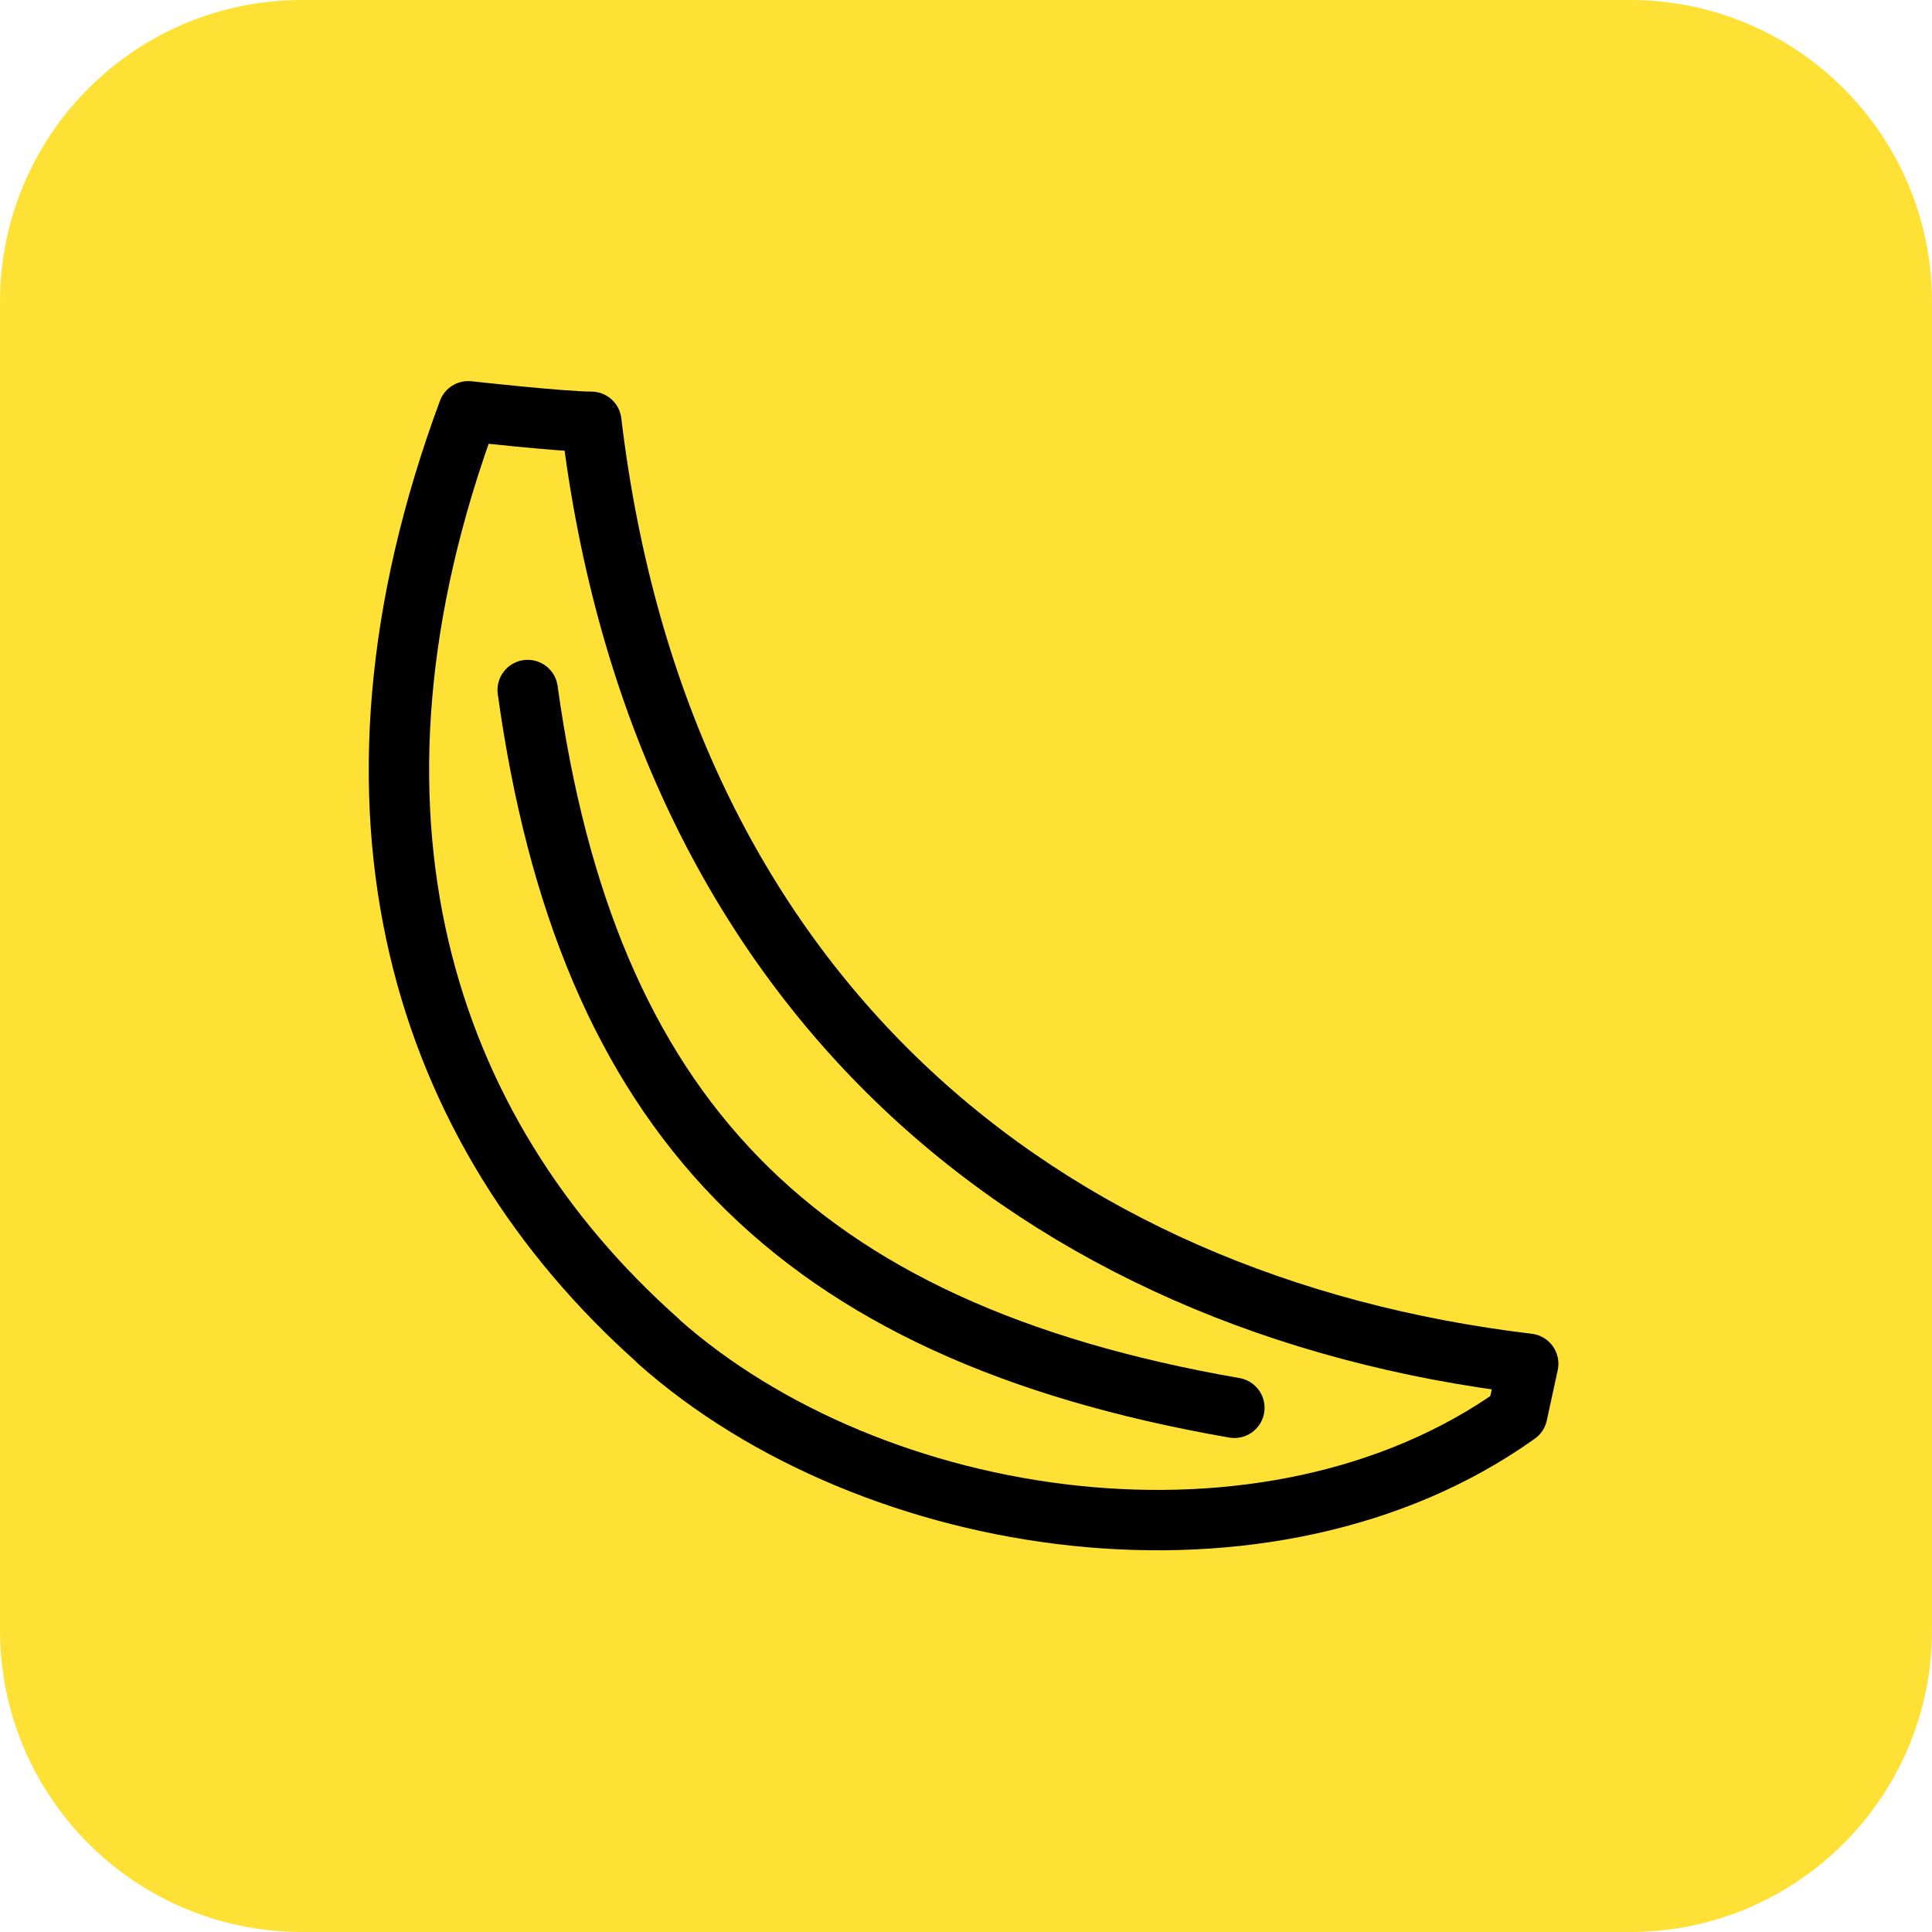 <svg width="32" height="32" viewBox="0 0 32 32" fill="none" xmlns="http://www.w3.org/2000/svg">
<g clip-path="url(#clip0_389_199)">
<path d="M27 0H5C2.239 0 0 2.239 0 5V27C0 29.761 2.239 32 5 32H27C29.761 32 32 29.761 32 27V5C32 2.239 29.761 0 27 0Z" fill="#FFE135"/>
<path d="M20.445 23.318C13.116 22.043 9.714 18.429 8.74 11.429" stroke="black" stroke-linecap="round" stroke-linejoin="round"/>
<path d="M10.899 22.212C14.456 25.377 21.015 26.359 25.131 23.422L25.312 22.588C17.229 21.62 10.927 16.461 9.794 6.986C9.31 6.985 7.756 6.812 7.756 6.812C5.299 13.439 6.986 18.727 10.9 22.208L10.899 22.212Z" stroke="black" stroke-linecap="round" stroke-linejoin="round"/>
</g>
<defs>
<clipPath id="clip0_389_199">
<rect width="32" height="32" fill="white"/>
</clipPath>
</defs>
</svg>
